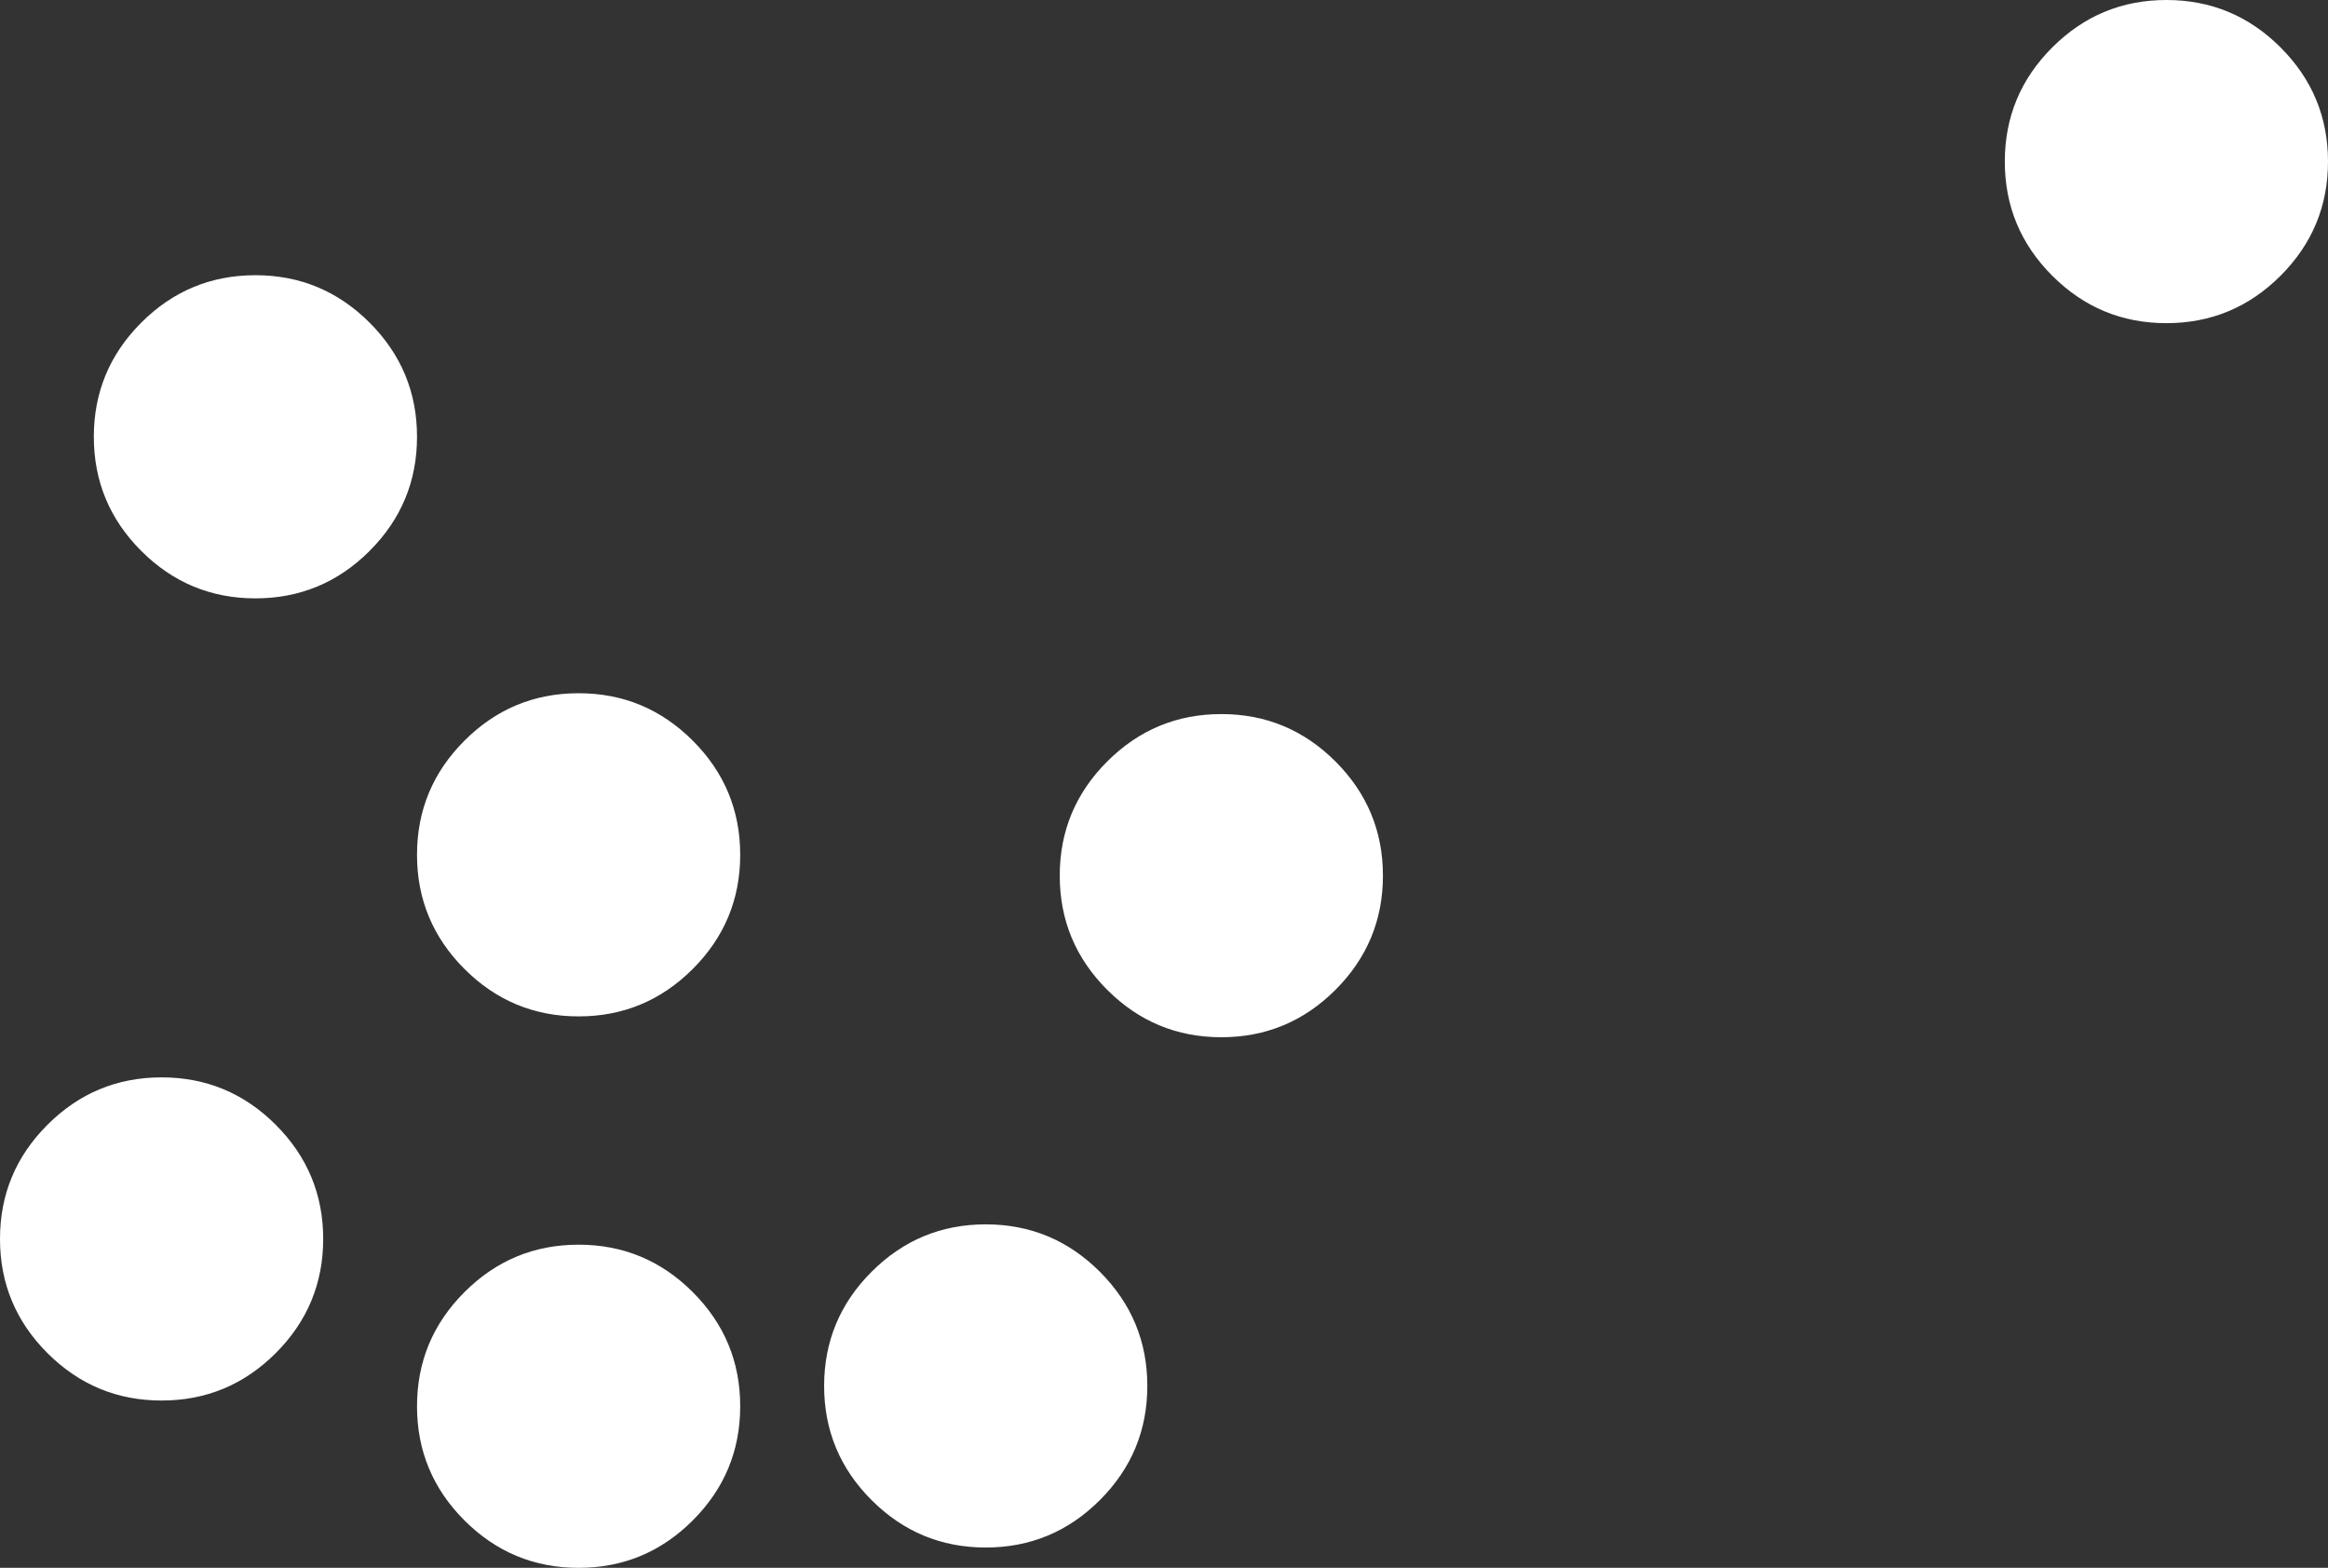 <?xml version="1.0" encoding="UTF-8" standalone="no"?>
<svg xmlns:xlink="http://www.w3.org/1999/xlink" height="150.4px" width="223.3px" xmlns="http://www.w3.org/2000/svg">
  <rect width="100%" height="100%" fill="#333333" stroke="none"/>
  <g transform="matrix(1.0, 0.0, 0.0, 1.0, 100.95, 126.05)">
    <path d="M117.8 -121.5 Q122.35 -116.95 122.35 -110.55 122.35 -104.15 117.8 -99.6 113.25 -95.05 106.85 -95.05 100.45 -95.05 95.9 -99.6 91.35 -104.15 91.35 -110.55 91.35 -116.95 95.9 -121.5 100.45 -126.05 106.85 -126.05 113.25 -126.05 117.8 -121.5 M27.15 -53.0 Q31.7 -48.45 31.7 -42.05 31.7 -35.65 27.15 -31.1 22.6 -26.55 16.2 -26.55 9.8 -26.55 5.25 -31.1 0.7 -35.65 0.7 -42.05 0.7 -48.45 5.25 -53.0 9.8 -57.55 16.2 -57.55 22.6 -57.55 27.15 -53.0 M4.55 17.85 Q0.0 22.4 -6.4 22.4 -12.8 22.4 -17.35 17.85 -21.9 13.3 -21.9 6.9 -21.9 0.5 -17.35 -4.05 -12.8 -8.6 -6.4 -8.6 0.0 -8.6 4.55 -4.05 9.1 0.5 9.1 6.9 9.1 13.3 4.55 17.85 M-91.95 -84.15 Q-91.95 -90.55 -87.4 -95.1 -82.85 -99.65 -76.45 -99.65 -70.05 -99.65 -65.5 -95.1 -60.95 -90.55 -60.95 -84.15 -60.95 -77.75 -65.5 -73.2 -70.05 -68.65 -76.45 -68.65 -82.85 -68.65 -87.4 -73.2 -91.95 -77.75 -91.95 -84.15 M-96.4 -18.15 Q-91.85 -22.7 -85.45 -22.7 -79.05 -22.7 -74.5 -18.15 -69.95 -13.6 -69.95 -7.2 -69.95 -0.8 -74.5 3.75 -79.05 8.3 -85.45 8.3 -91.85 8.3 -96.4 3.75 -100.95 -0.8 -100.95 -7.2 -100.95 -13.6 -96.4 -18.15 M-45.45 -59.55 Q-39.05 -59.55 -34.5 -55.0 -29.95 -50.45 -29.95 -44.05 -29.95 -37.65 -34.5 -33.1 -39.05 -28.55 -45.45 -28.55 -51.85 -28.55 -56.4 -33.1 -60.95 -37.65 -60.95 -44.05 -60.95 -50.45 -56.4 -55.0 -51.85 -59.55 -45.45 -59.55 M-45.45 -6.65 Q-39.05 -6.65 -34.5 -2.1 -29.95 2.45 -29.95 8.85 -29.95 15.25 -34.5 19.8 -39.05 24.35 -45.45 24.35 -51.85 24.35 -56.4 19.8 -60.95 15.25 -60.95 8.85 -60.95 2.45 -56.4 -2.1 -51.85 -6.65 -45.45 -6.65" fill="#ffffff" fill-rule="evenodd" stroke="none"/>
  </g>
</svg>

